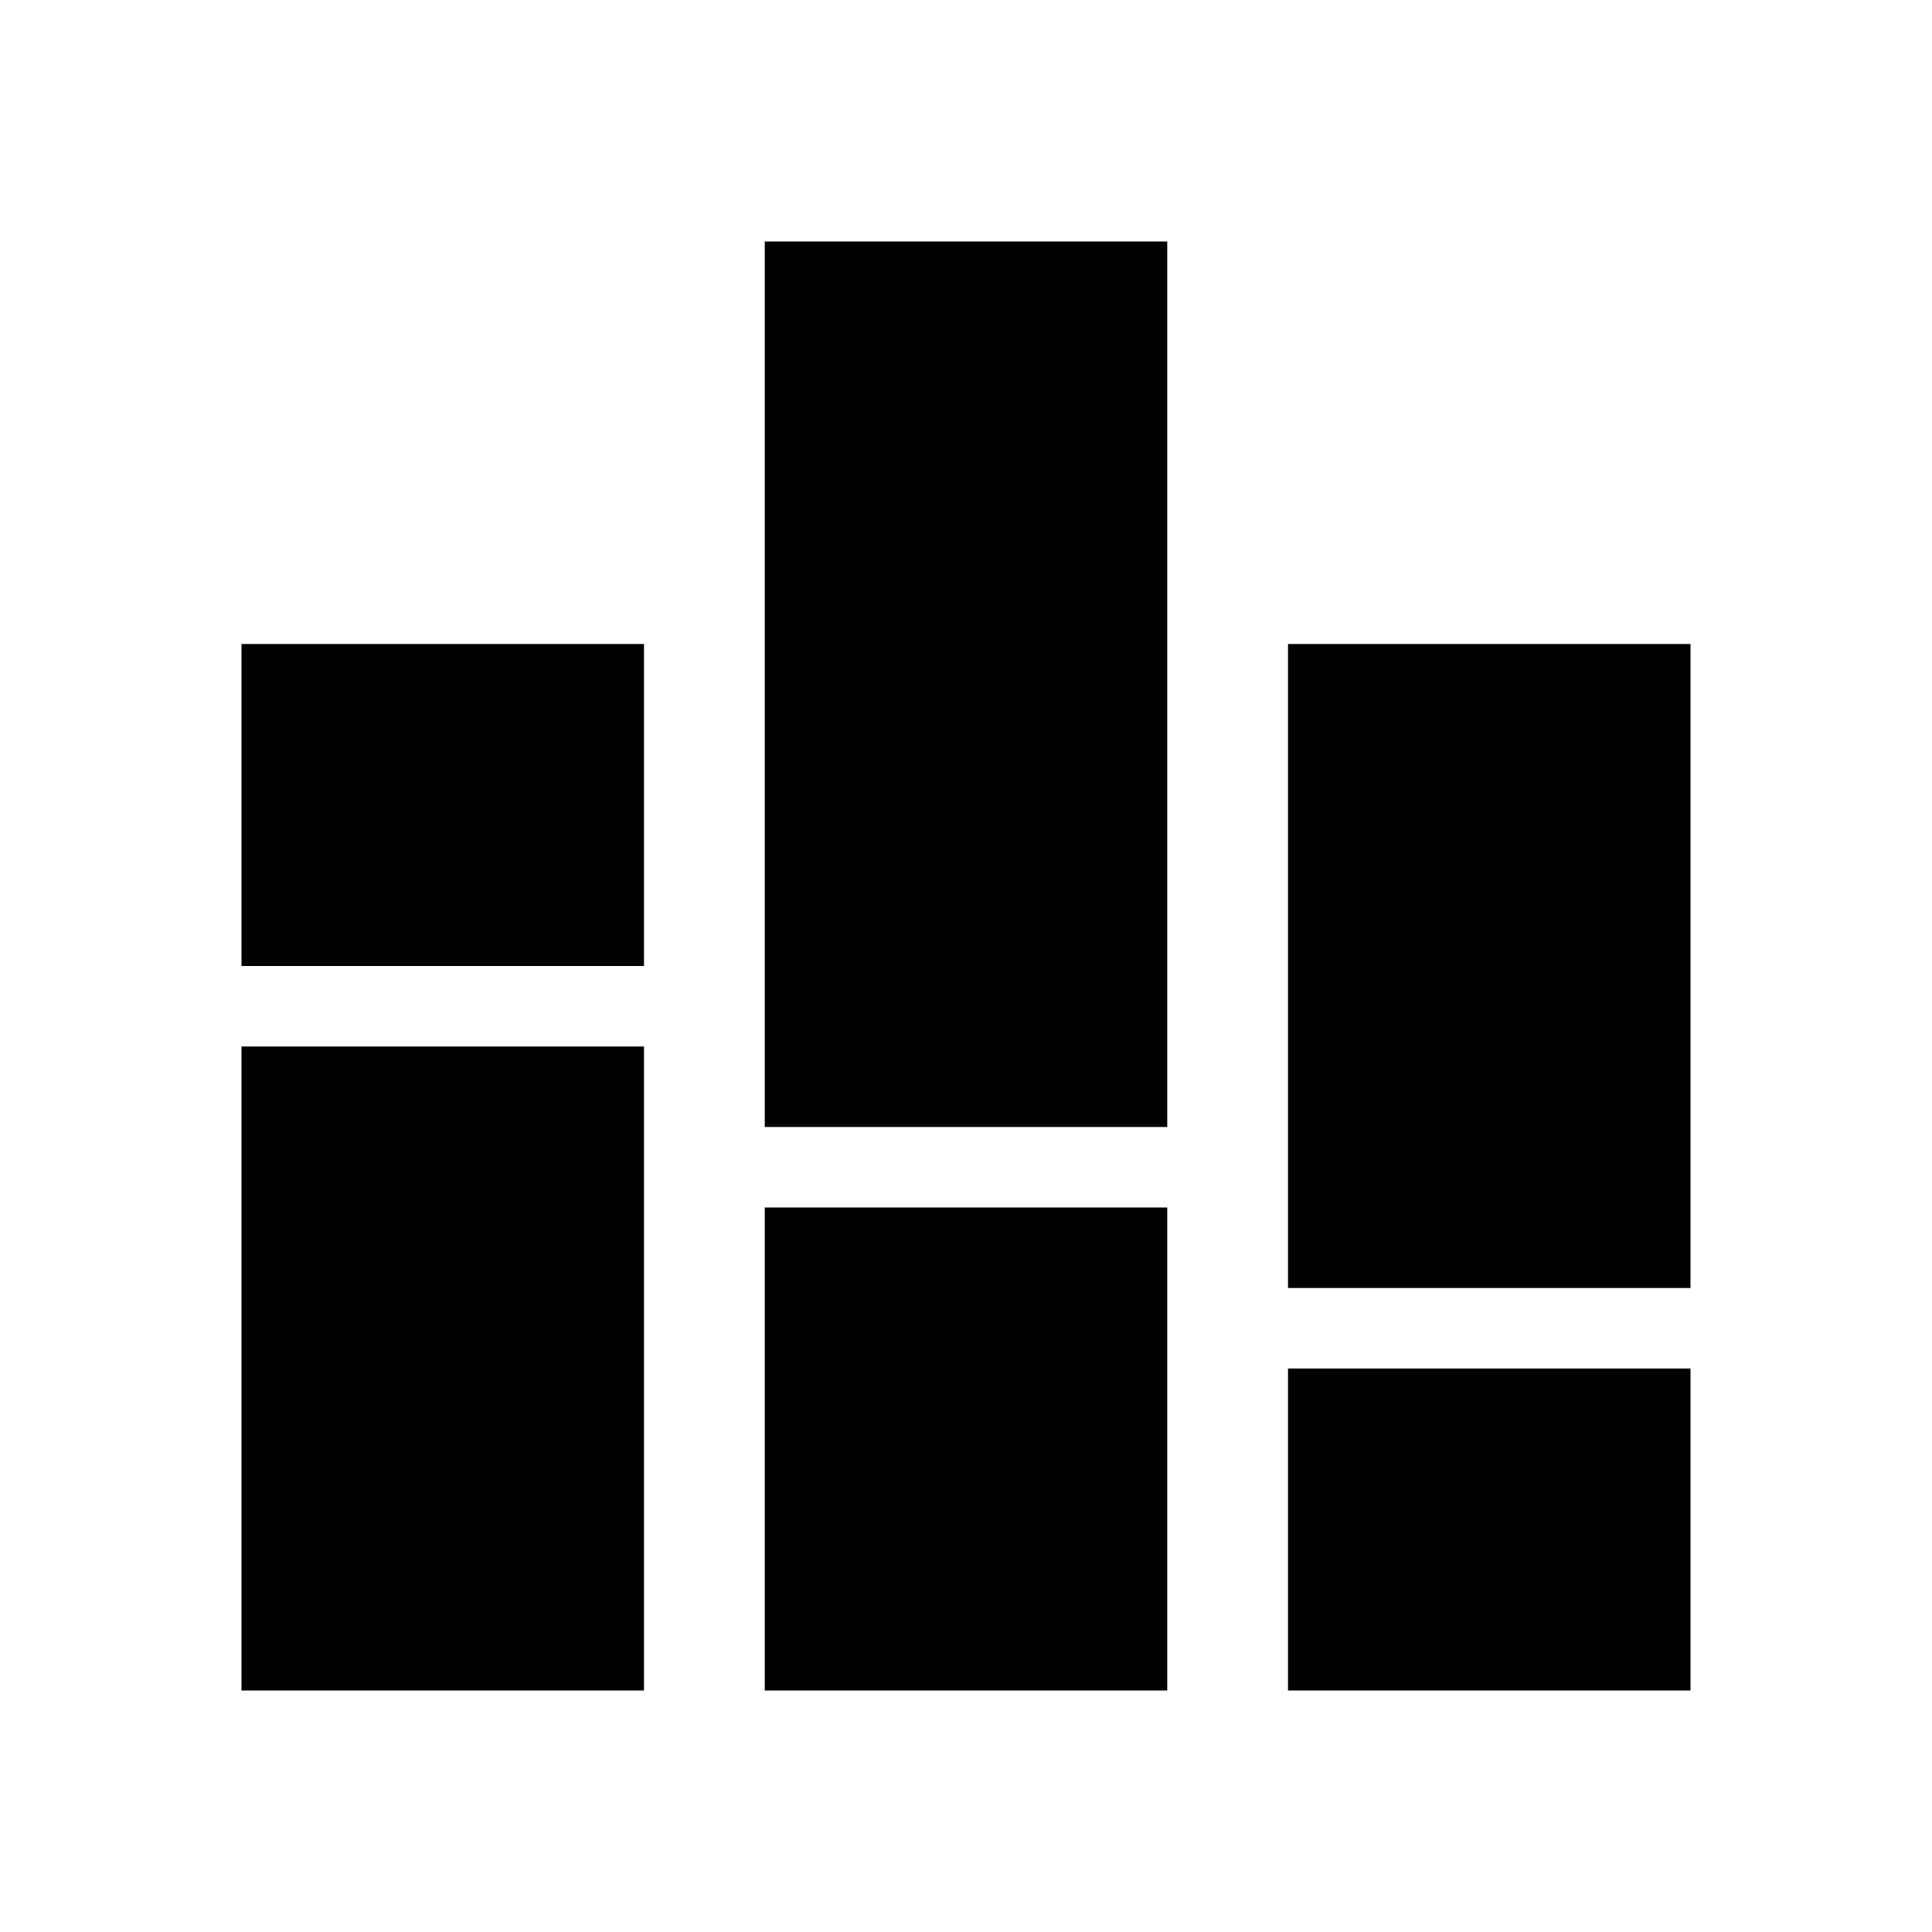 <svg viewBox="0 0 24 24" fill="currentColor" xmlns="http://www.w3.org/2000/svg"><path d="M8 21H3V13H8V21ZM14.5 21H9.5V15H14.5V21ZM21 21H16V17H21V21ZM14.5 14H9.5V3H14.5V14ZM21 16H16V8H21V16ZM8 12H3V8H8V12Z"/></svg>